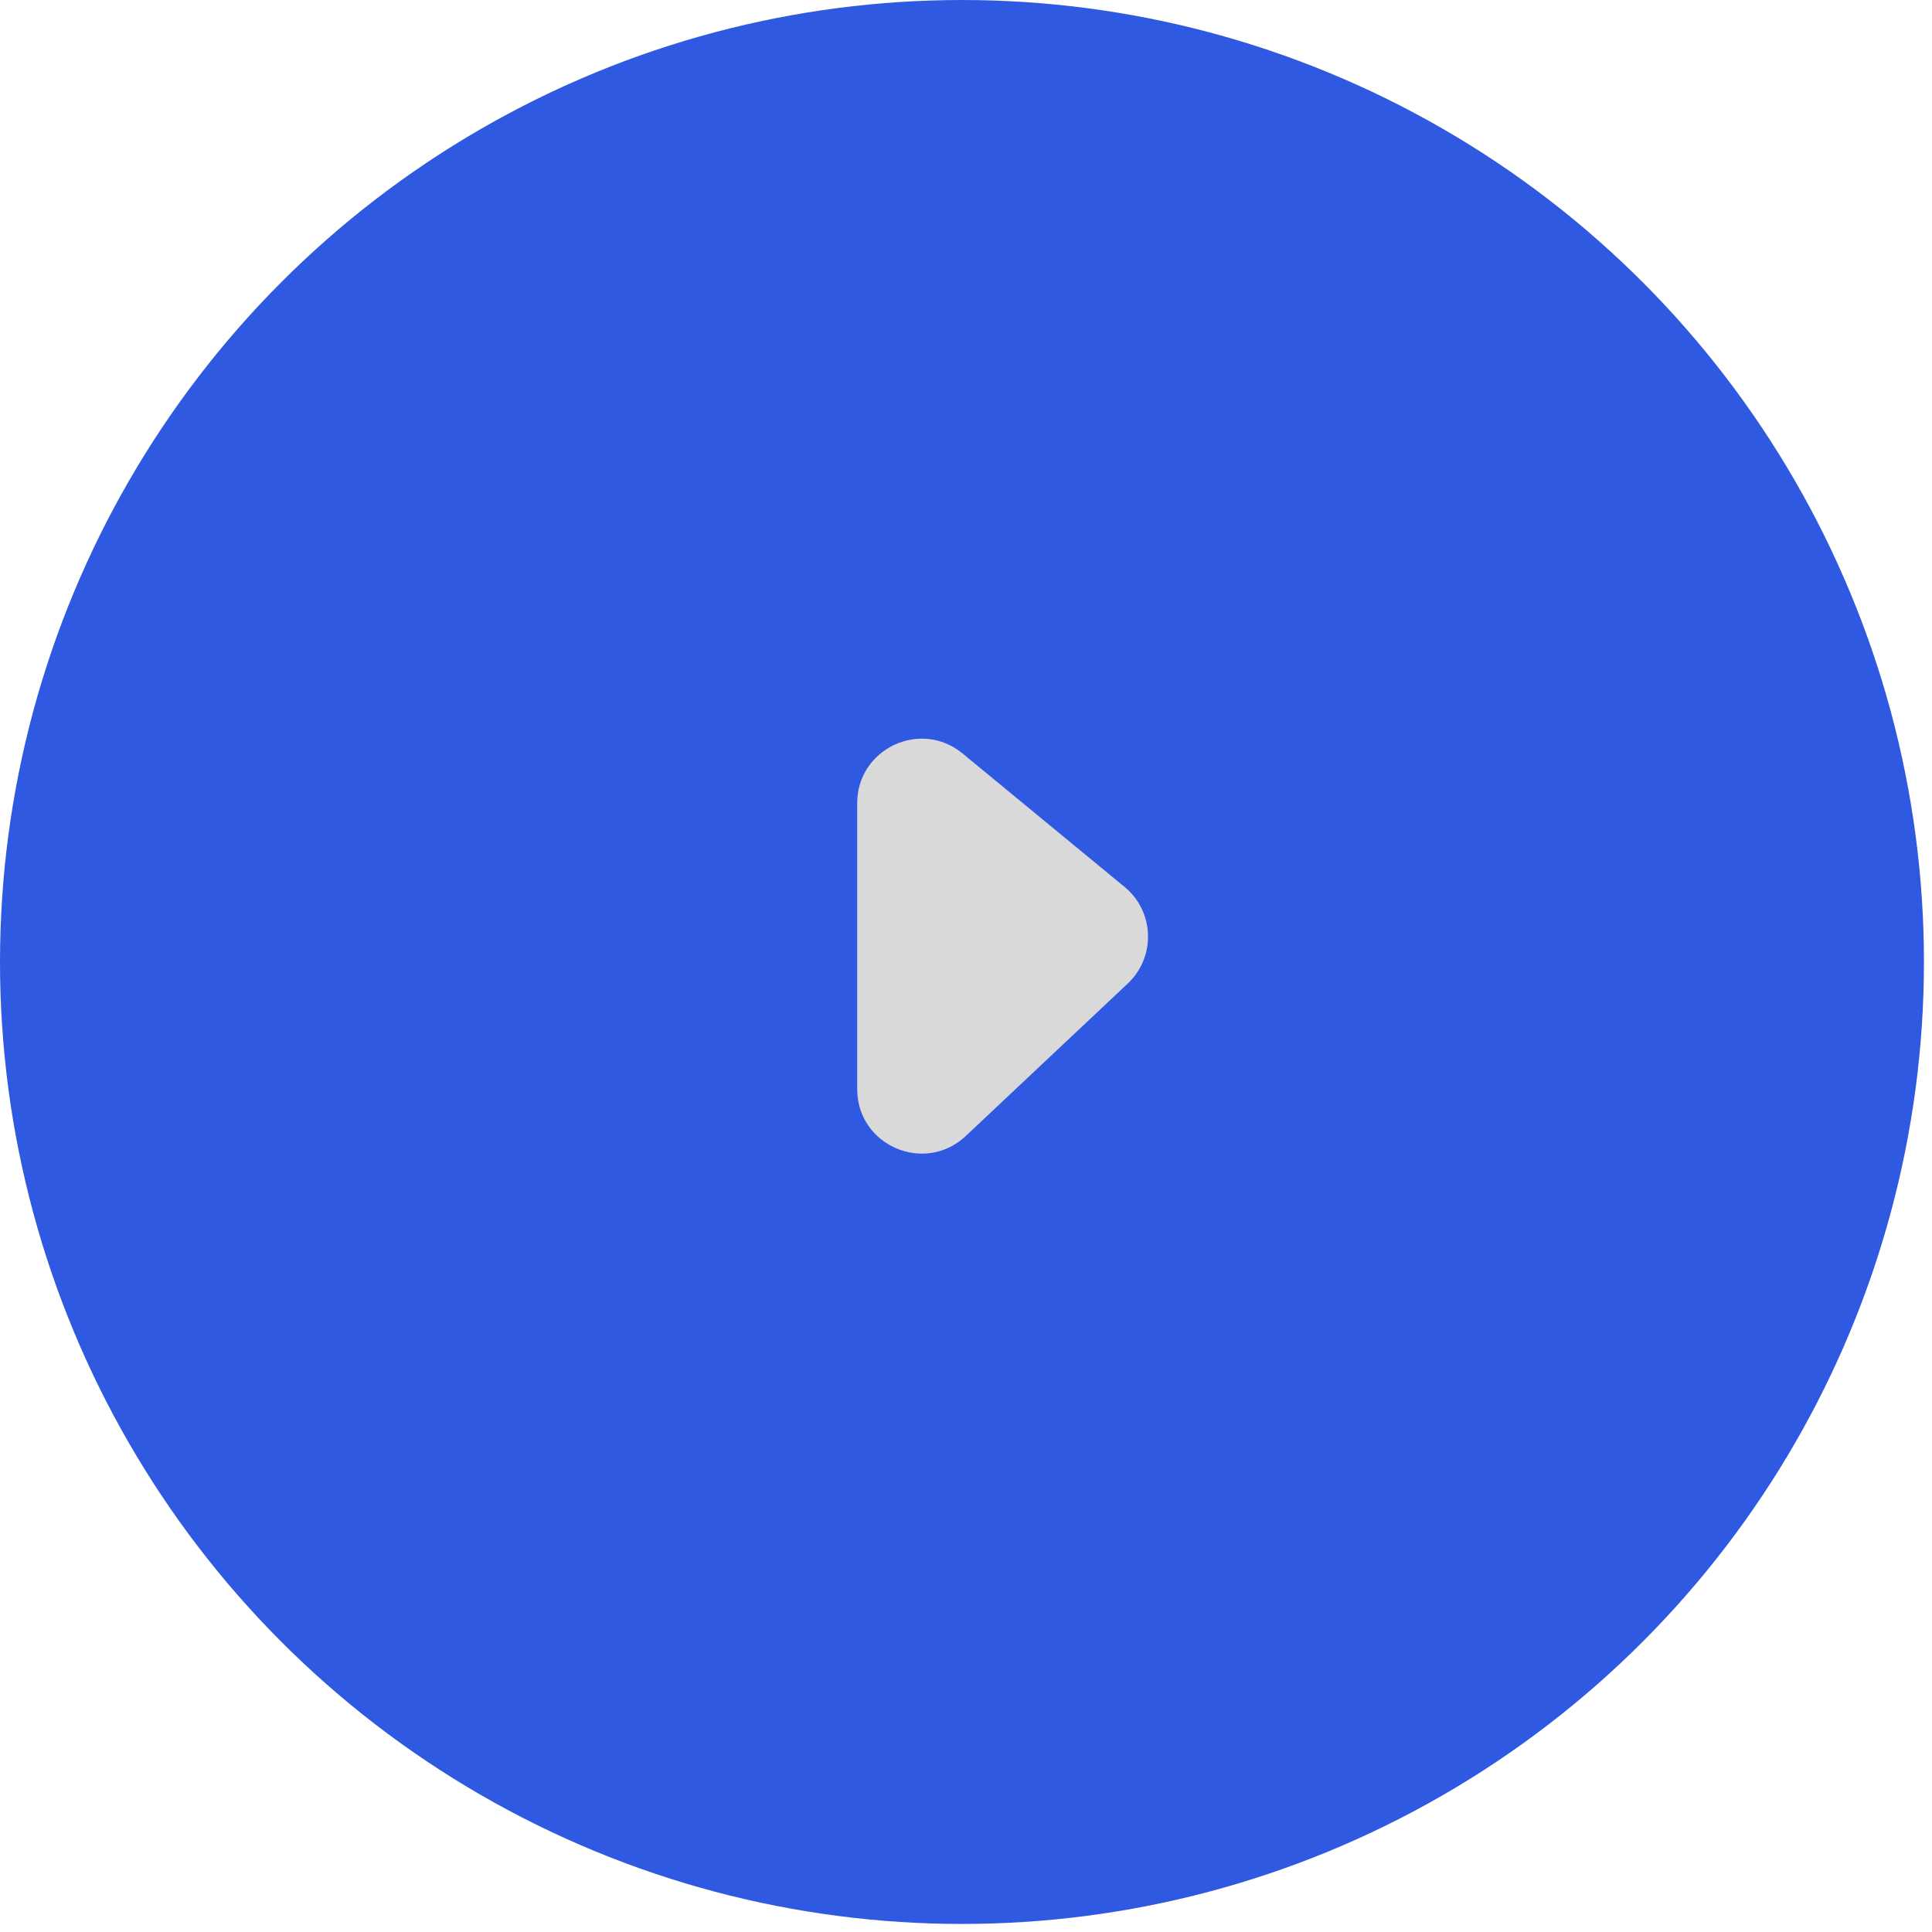 <svg xmlns="http://www.w3.org/2000/svg" width="60" height="60" viewBox="0 0 60 60" fill="none">
                                             <circle cx="29.875" cy="29.875" r="29.875" fill="#3059e1"></circle>
                                             <path d="M26.621 33.824V24.943C26.621 23.253 28.588 22.325 29.892 23.399L34.925 27.544C35.855 28.309 35.901 29.718 35.024 30.544L29.992 35.28C28.715 36.481 26.621 35.576 26.621 33.824Z" fill="#D9D9D9"></path>
                                          </svg>